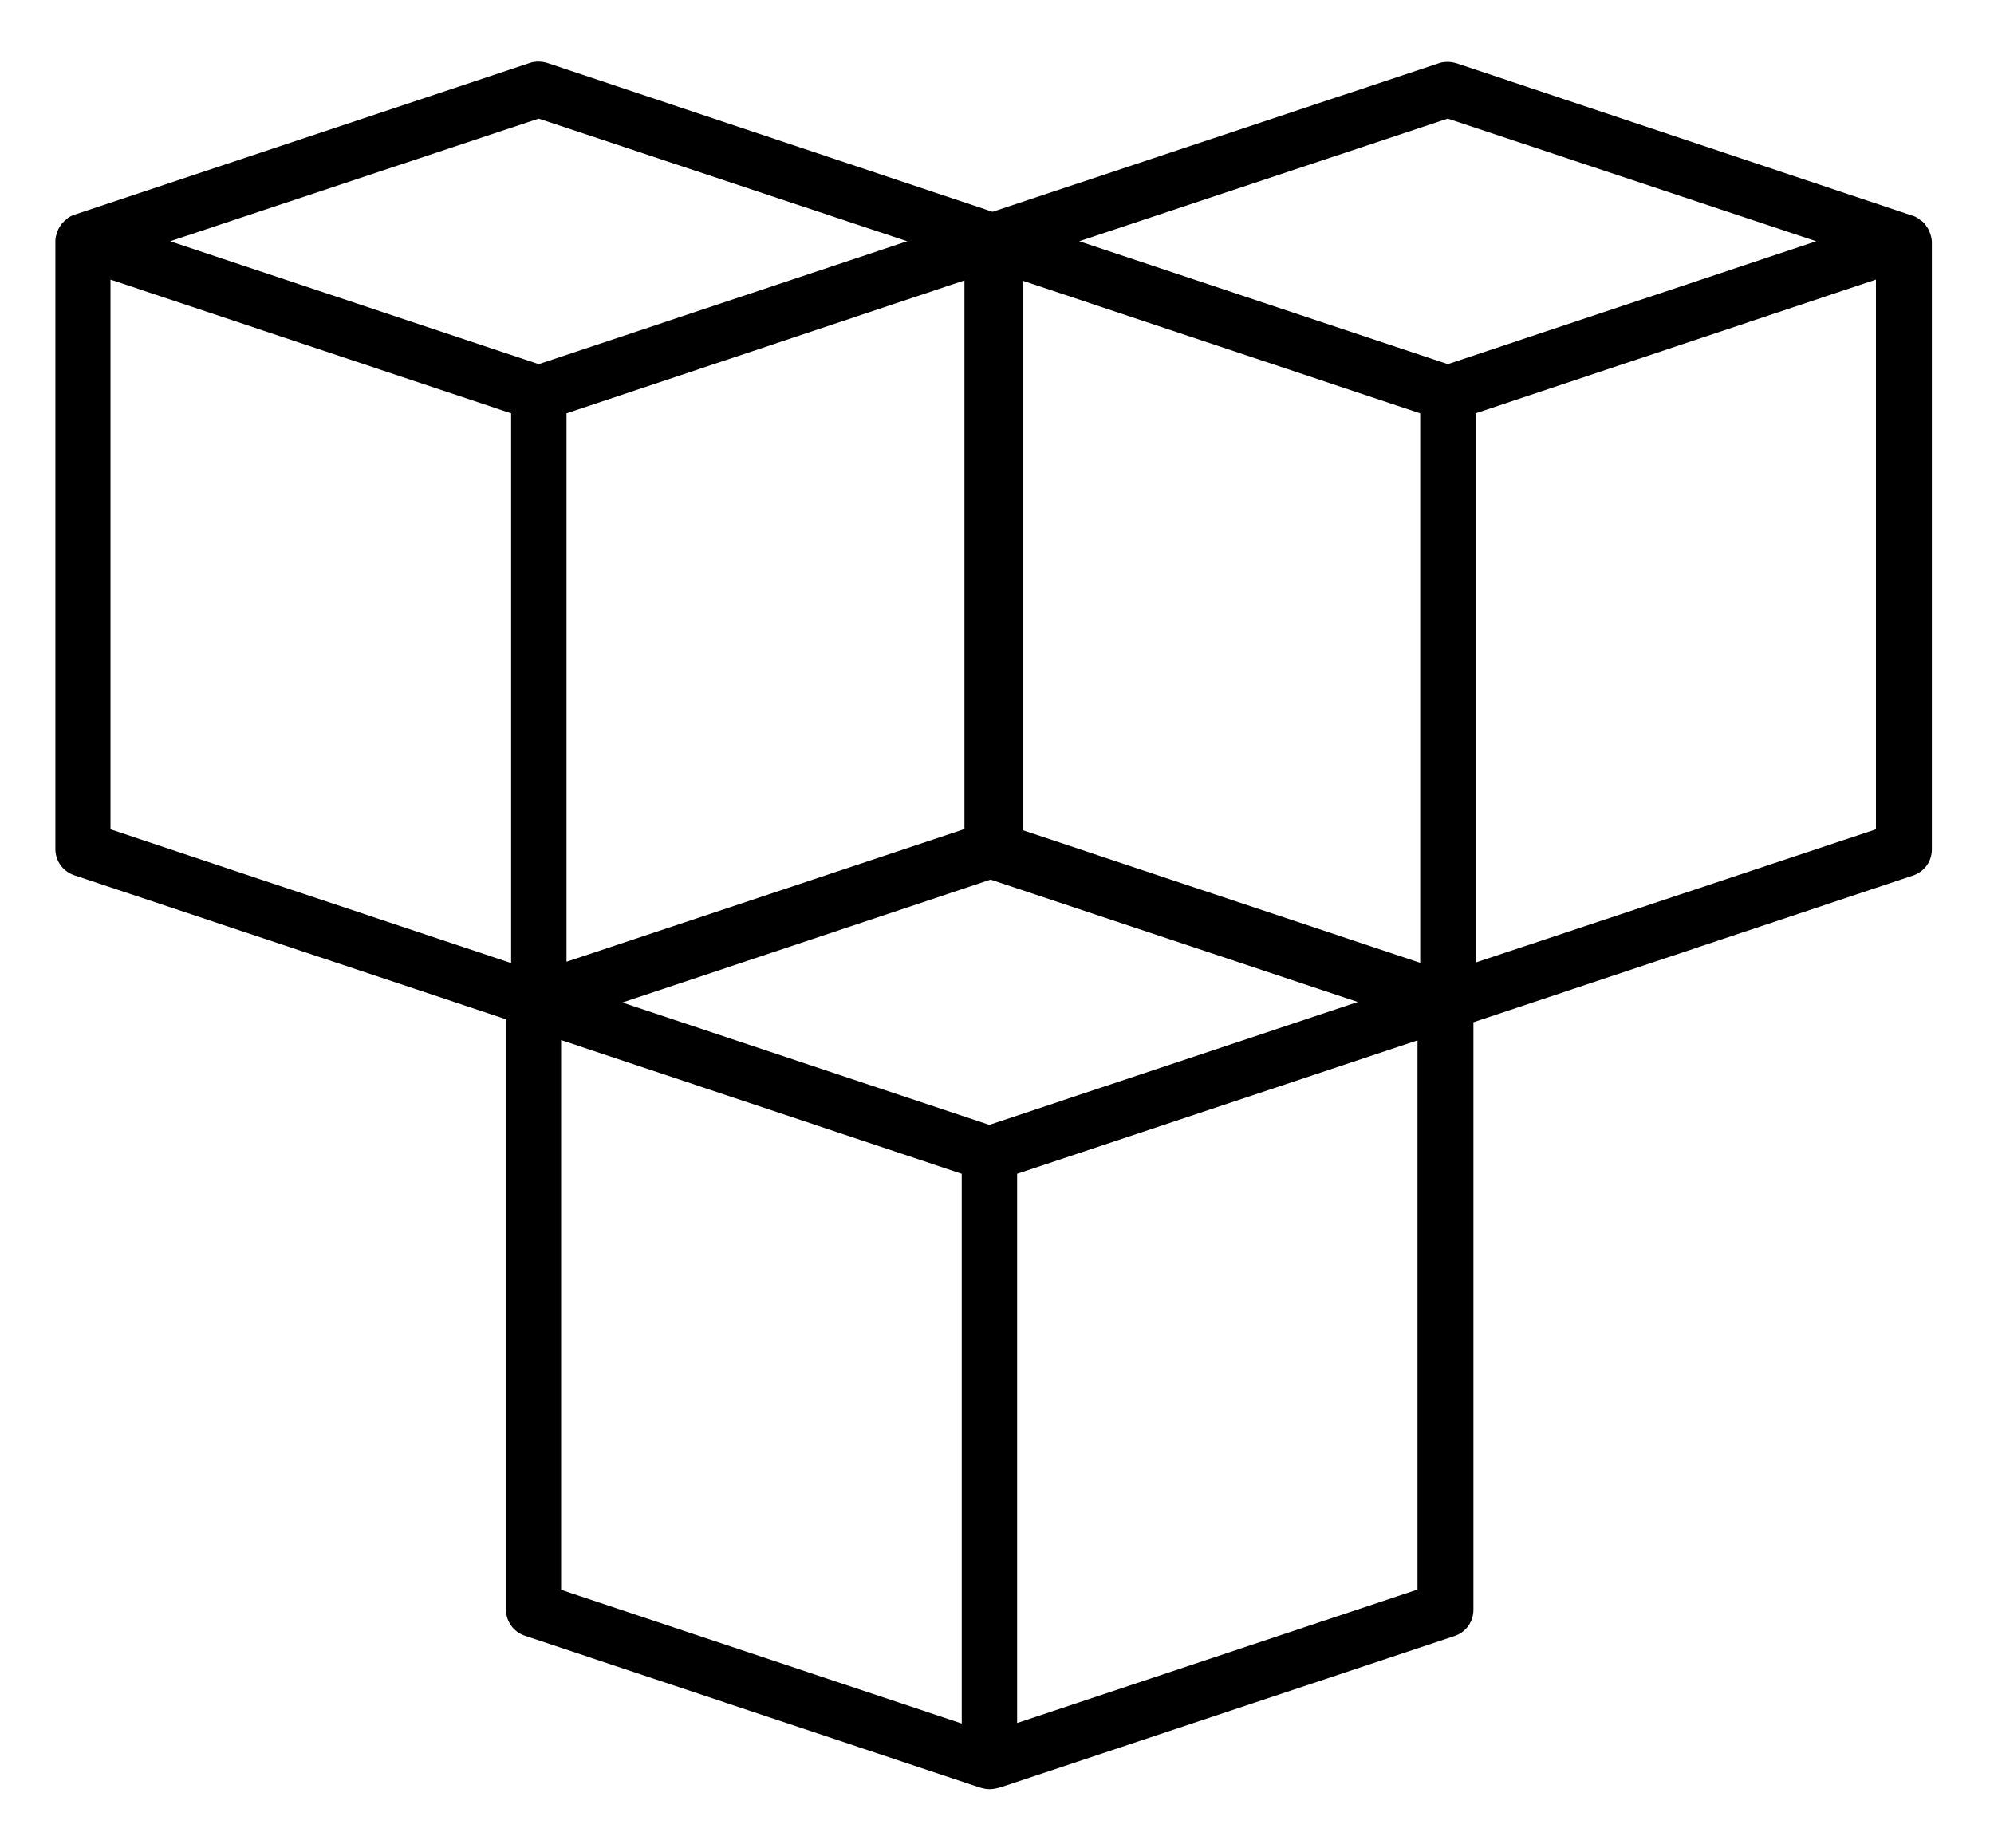 <svg xmlns="http://www.w3.org/2000/svg" viewBox="0 0 738.1 684.1"> <path d="M366.3 662.3c-1.1 0-2.1-.2-3.2-.5l-1.3-.4-167.5-55.9c-4.2-1.4-7-5.3-7-9.7V377.3L27.5 324c-4.2-1.4-7-5.3-7-9.7v-225c0-.9.1-1.7.5-2.8l.1-.4V86c0-.1.1-.1.1-.2.3-.8.6-1.4.9-1.9.2-.2.3-.4.5-.7.1-.1.1-.2.2-.3.4-.5 1.1-1.2 1.8-1.7l.1-.1.2-.2c.1-.1.2-.1.2-.2.7-.5 1.5-.9 2.4-1.2l168.6-56.2c1.1-.4 2.2-.5 3.3-.5 1.1 0 2.2.2 3.2.5l164.8 55.1 165.2-55c1.1-.4 2.2-.5 3.3-.5 1.1 0 2.2.2 3.2.5l169 56.5h.1c.3.1 1.1.4 2.2 1.2l.1.1.2.2h.1l.4.3c.6.4 1.1.9 1.5 1.5.2.2.3.4.4.6l.2.3.2.2c.2.3.5 1 .8 1.7.1.3.2.5.3.8.3 1 .5 1.9.5 2.9v224.7c0 4.5-2.8 8.3-7 9.7l-162.7 54.3v217.5c0 4.5-2.8 8.3-7 9.7l-168 56-.8.2c-1.1.3-2.2.5-3.3.5zm-158.6-73.8L356 638V434.5L207.7 385v203.5zm168.8-154v203.3l148.2-49.4V385.1l-148.2 49.4zm-146.1-63.4l135.8 45.3 136.4-45.5-135.9-45.3-136.3 45.5zM40.9 307l148.3 49.5V153L40.9 103.5V307zm337.6.3l147.2 49.1V153l-147.2-49.1v203.4zM546.2 153v203.3L694.4 307V103.5L546.2 153zm-336.5 0v203L357 306.9V103.8L209.7 153zm189.8-63.7l136.4 45.5 136.4-45.5-136.4-45.4-136.4 45.4zM63 89.3l136.4 45.5 136.4-45.5-136.4-45.4L63 89.3z"></path> </svg>

